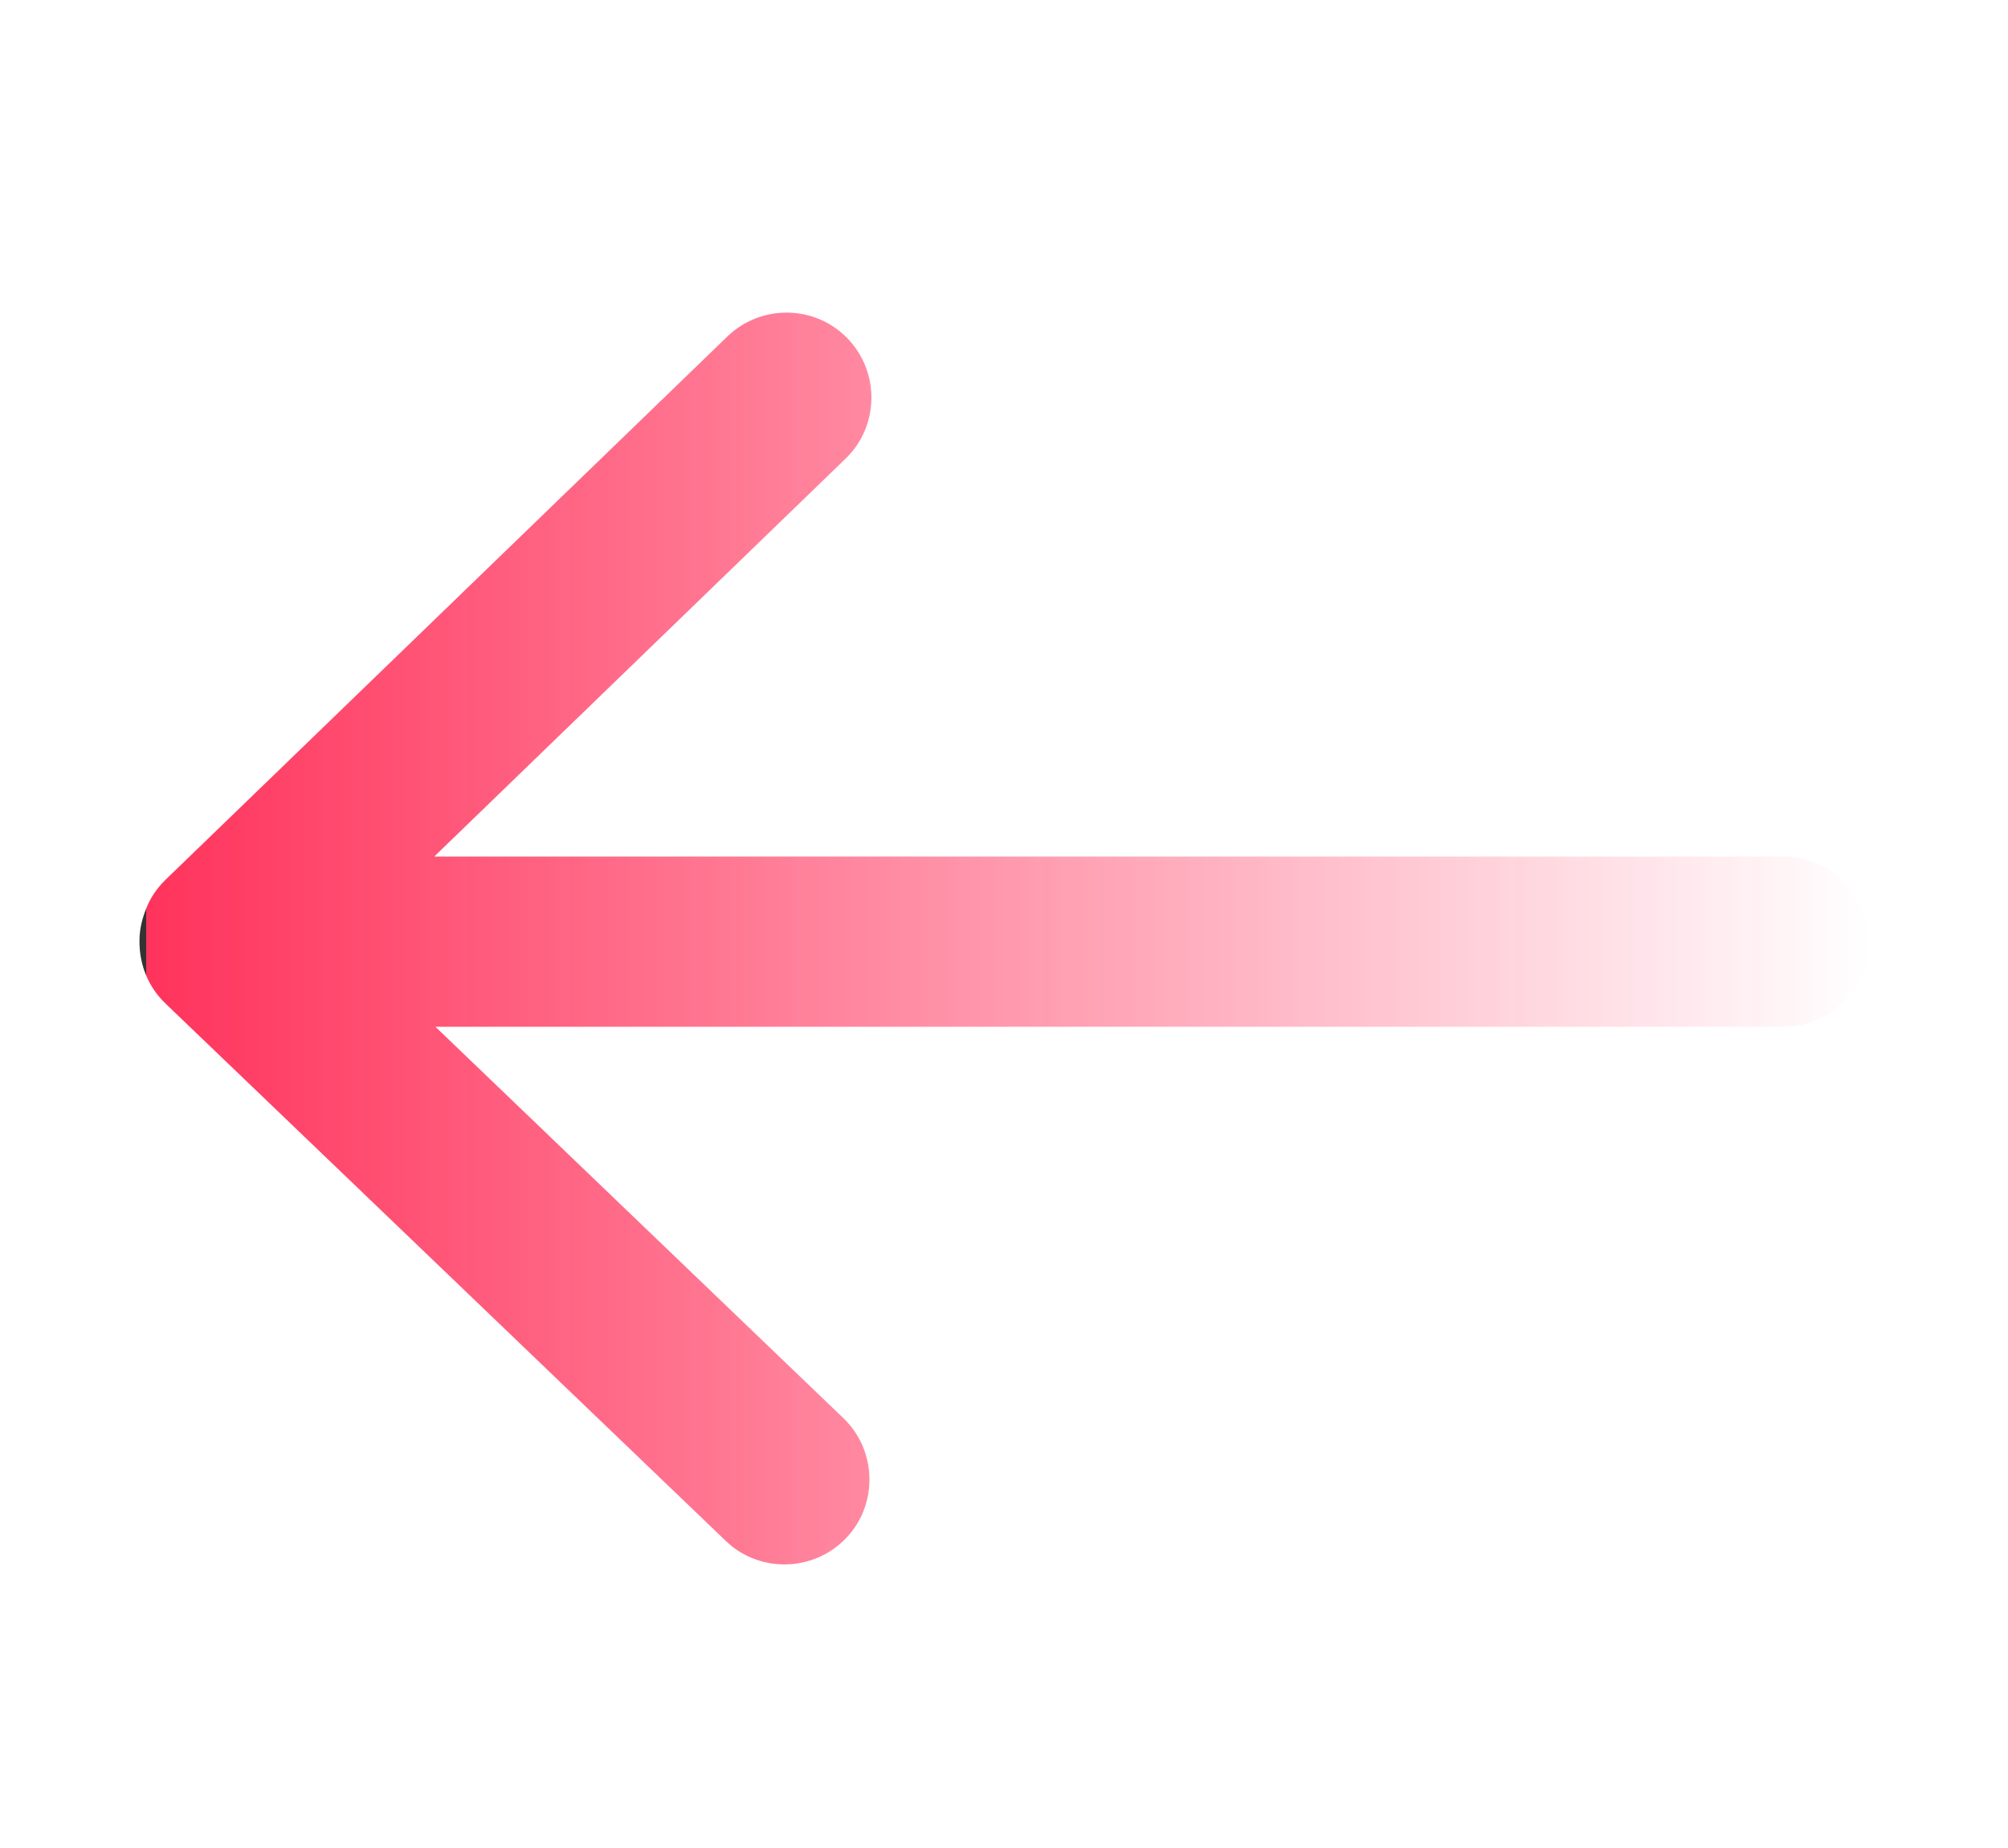 <?xml version="1.0" encoding="utf-8"?>
<!-- Generator: Adobe Illustrator 26.0.3, SVG Export Plug-In . SVG Version: 6.00 Build 0)  -->
<svg version="1.1" id="Livello_1" xmlns="http://www.w3.org/2000/svg" xmlns:xlink="http://www.w3.org/1999/xlink" x="0px" y="0px"
	 viewBox="0 0 509.6 469" style="enable-background:new 0 0 509.6 469;" xml:space="preserve">
<style type="text/css">
	.st0{opacity:0.8;enable-background:new    ;}
	.st1{fill:url(#SVGID_1_);}
</style>
<g class="st0">
	
		<linearGradient id="SVGID_1_" gradientUnits="userSpaceOnUse" x1="393.299" y1="140.252" x2="393.299" y2="577.845" gradientTransform="matrix(-4.489653e-11 1 -1 -4.489653e-11 614.89 -155.11)">
		<stop  offset="0" style="stop-color:#FF0033;stop-opacity:0"/>
		<stop  offset="7.301730e-02" style="stop-color:#FF0033;stop-opacity:7.301730e-02"/>
		<stop  offset="1" style="stop-color:#FF0033"/>
		<stop  offset="1" style="stop-color:#000000"/>
	</linearGradient>
	<path class="st1" d="M35.4,239.1V239c0-0.1,0-0.1,0-0.3l0,0c0-2.9,0.7-5.6,1.7-8.1c1-2.6,2.6-5,4.7-7.1l0,0l0,0l0.1-0.1l142.7-138
		c8.5-8.2,22.2-8.1,30.5,0.5c8.2,8.5,8.1,22.2-0.5,30.5l-104.4,101h342.4c11.9,0,21.6,9.7,21.6,21.6c0,11.9-9.7,21.6-21.6,21.6
		H110.5L214,359.9c8.6,8.2,8.9,22,0.7,30.5c-8.2,8.6-22,8.9-30.5,0.7L42,254.7C37.6,250.5,35.4,244.8,35.4,239.1z"/>
</g>
</svg>
